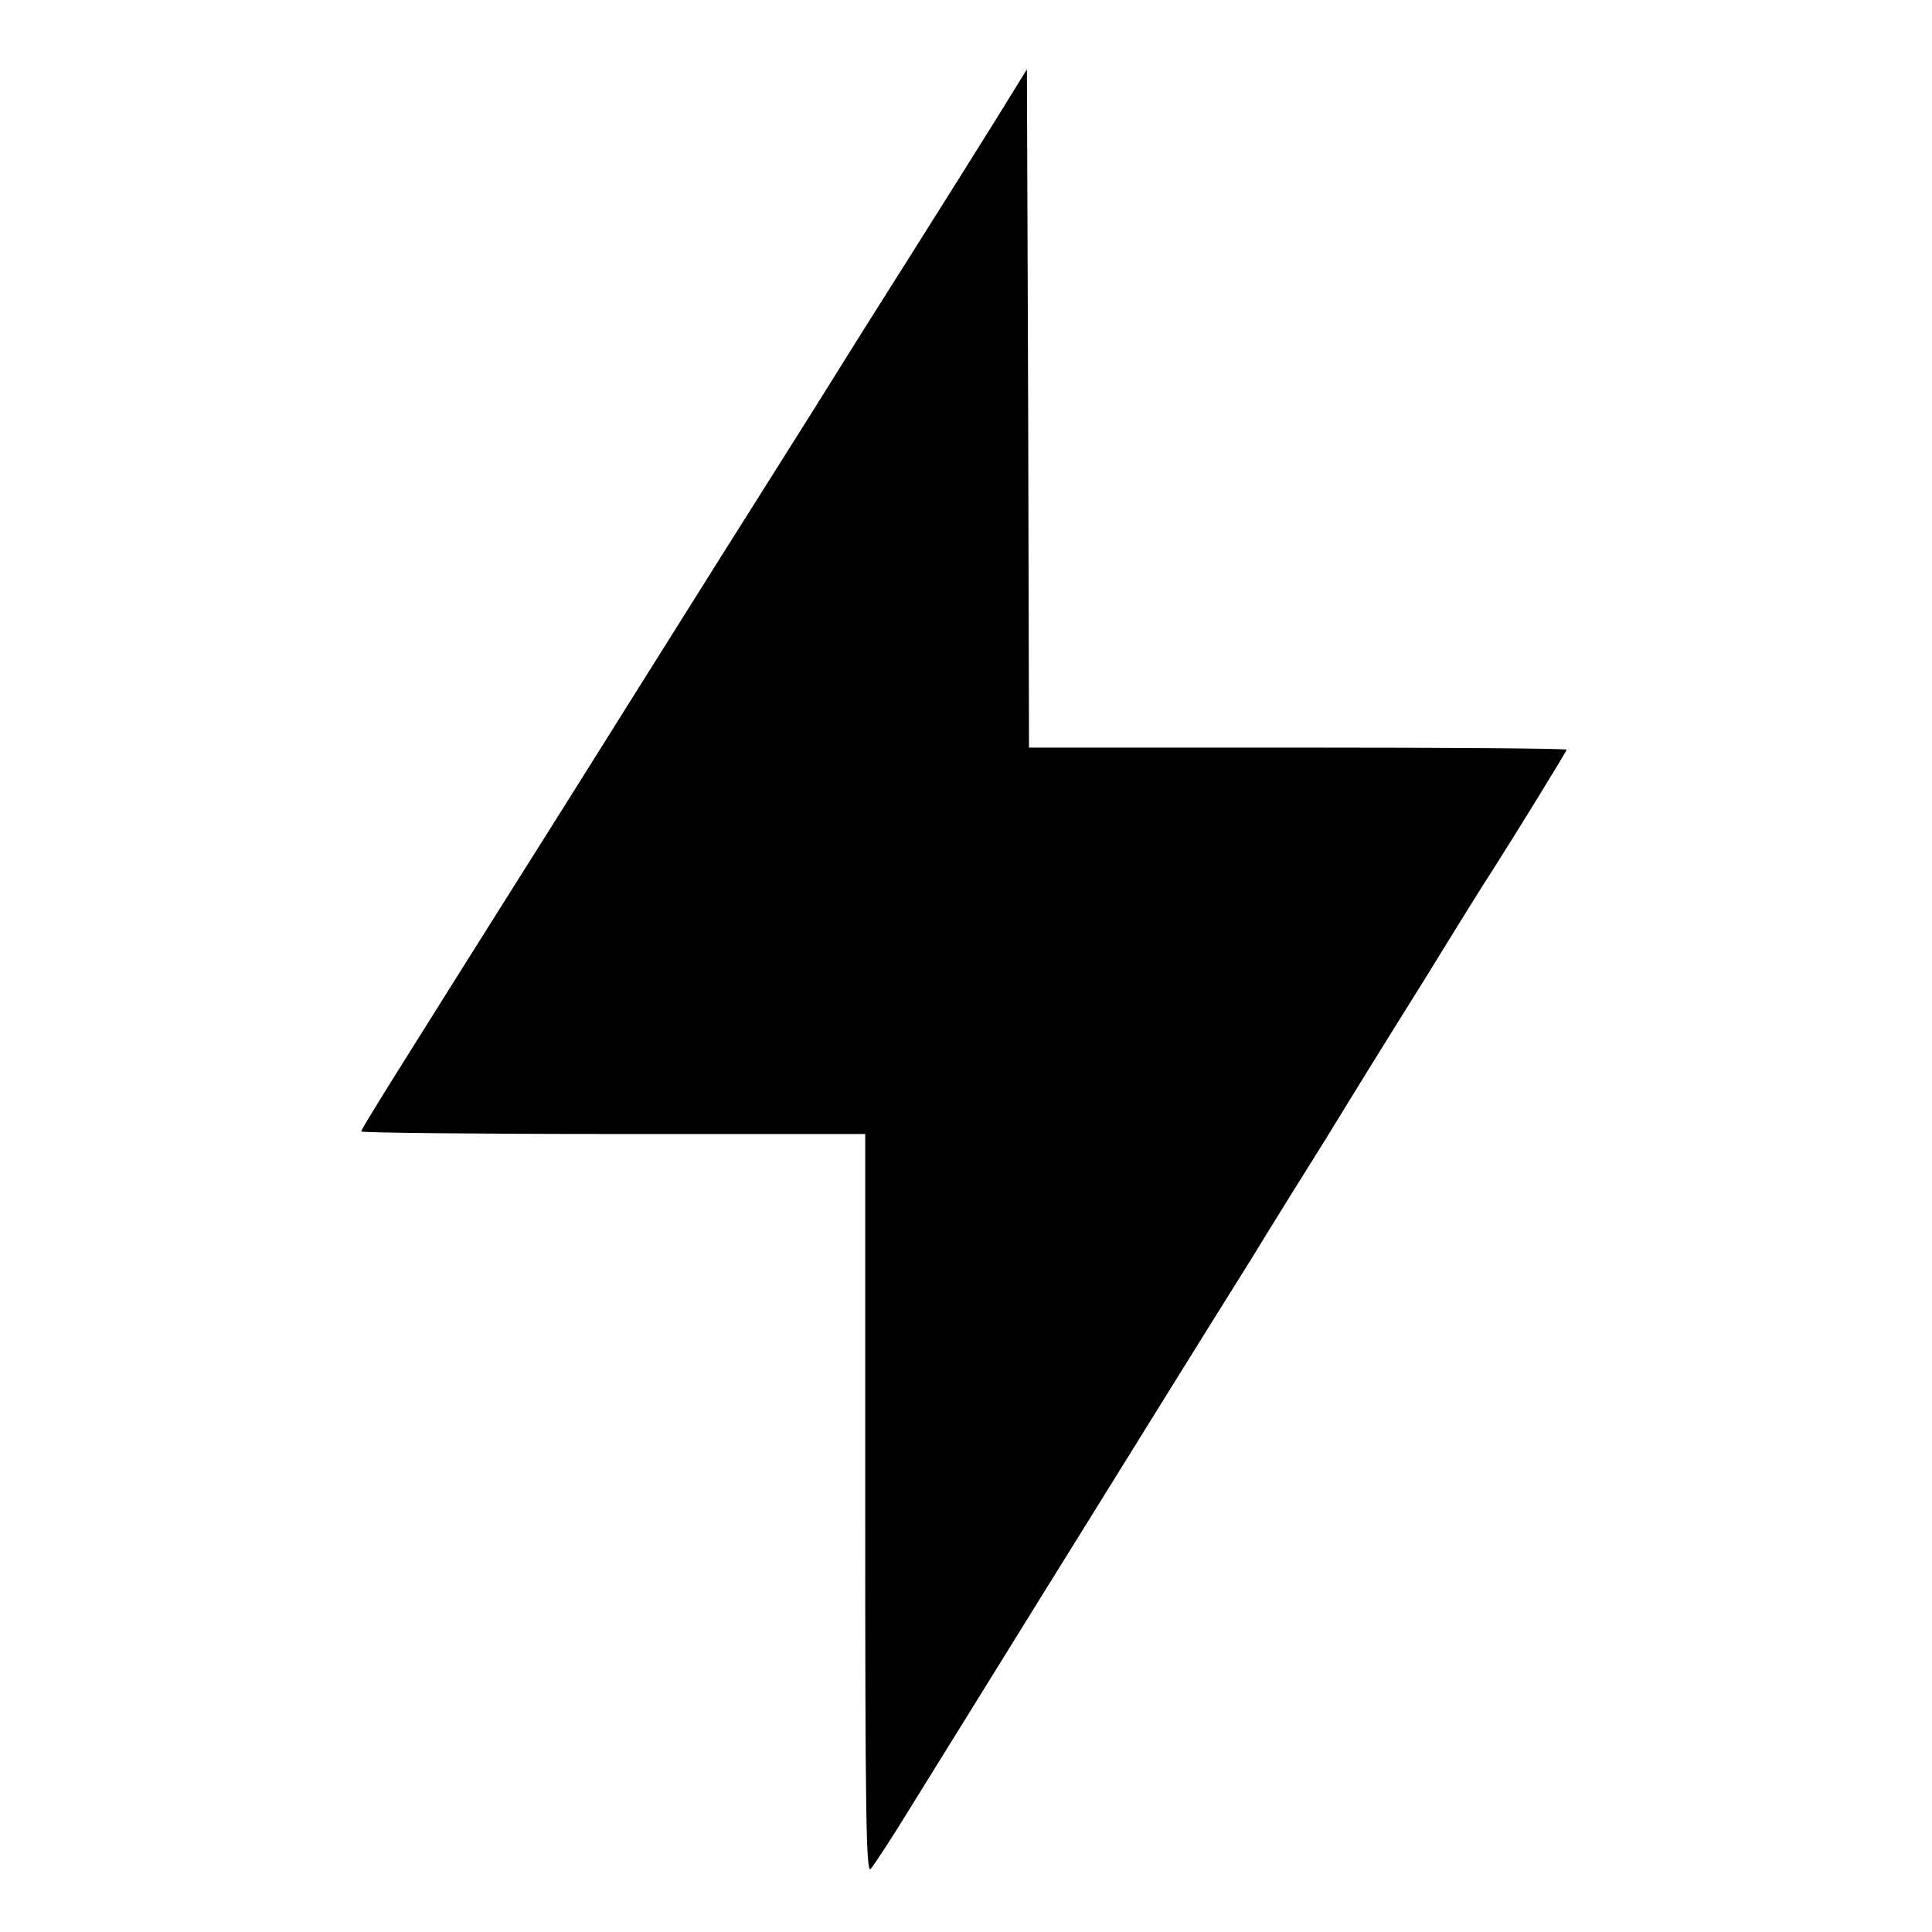 <?xml version="1.0" standalone="no"?>
<!DOCTYPE svg PUBLIC "-//W3C//DTD SVG 20010904//EN"
 "http://www.w3.org/TR/2001/REC-SVG-20010904/DTD/svg10.dtd">
<svg version="1.0" xmlns="http://www.w3.org/2000/svg"
 width="460pt" height="460pt" viewBox="0 0 460 460"
 preserveAspectRatio="xMidYMid meet">
<g transform="translate(0,460) scale(0.1,-0.1)"
fill="#000000" stroke="none">
<path d="M2374 4320 c-39 -63 -131 -209 -204 -325 -73 -115 -161 -255 -195
-310 -34 -55 -122 -194 -195 -310 -73 -115 -182 -290 -244 -388 -61 -97 -143
-228 -182 -290 -419 -665 -494 -785 -494 -791 0 -3 270 -6 600 -6 l600 0 0
-882 c0 -730 2 -880 13 -868 7 8 50 73 94 145 136 220 482 777 633 1020 48 77
128 206 179 287 50 82 131 212 180 290 48 79 152 247 231 373 78 127 152 246
165 265 51 80 175 281 175 285 0 3 -288 5 -640 5 l-640 0 -2 807 -3 808 -71
-115z"/>
</g>
</svg>
